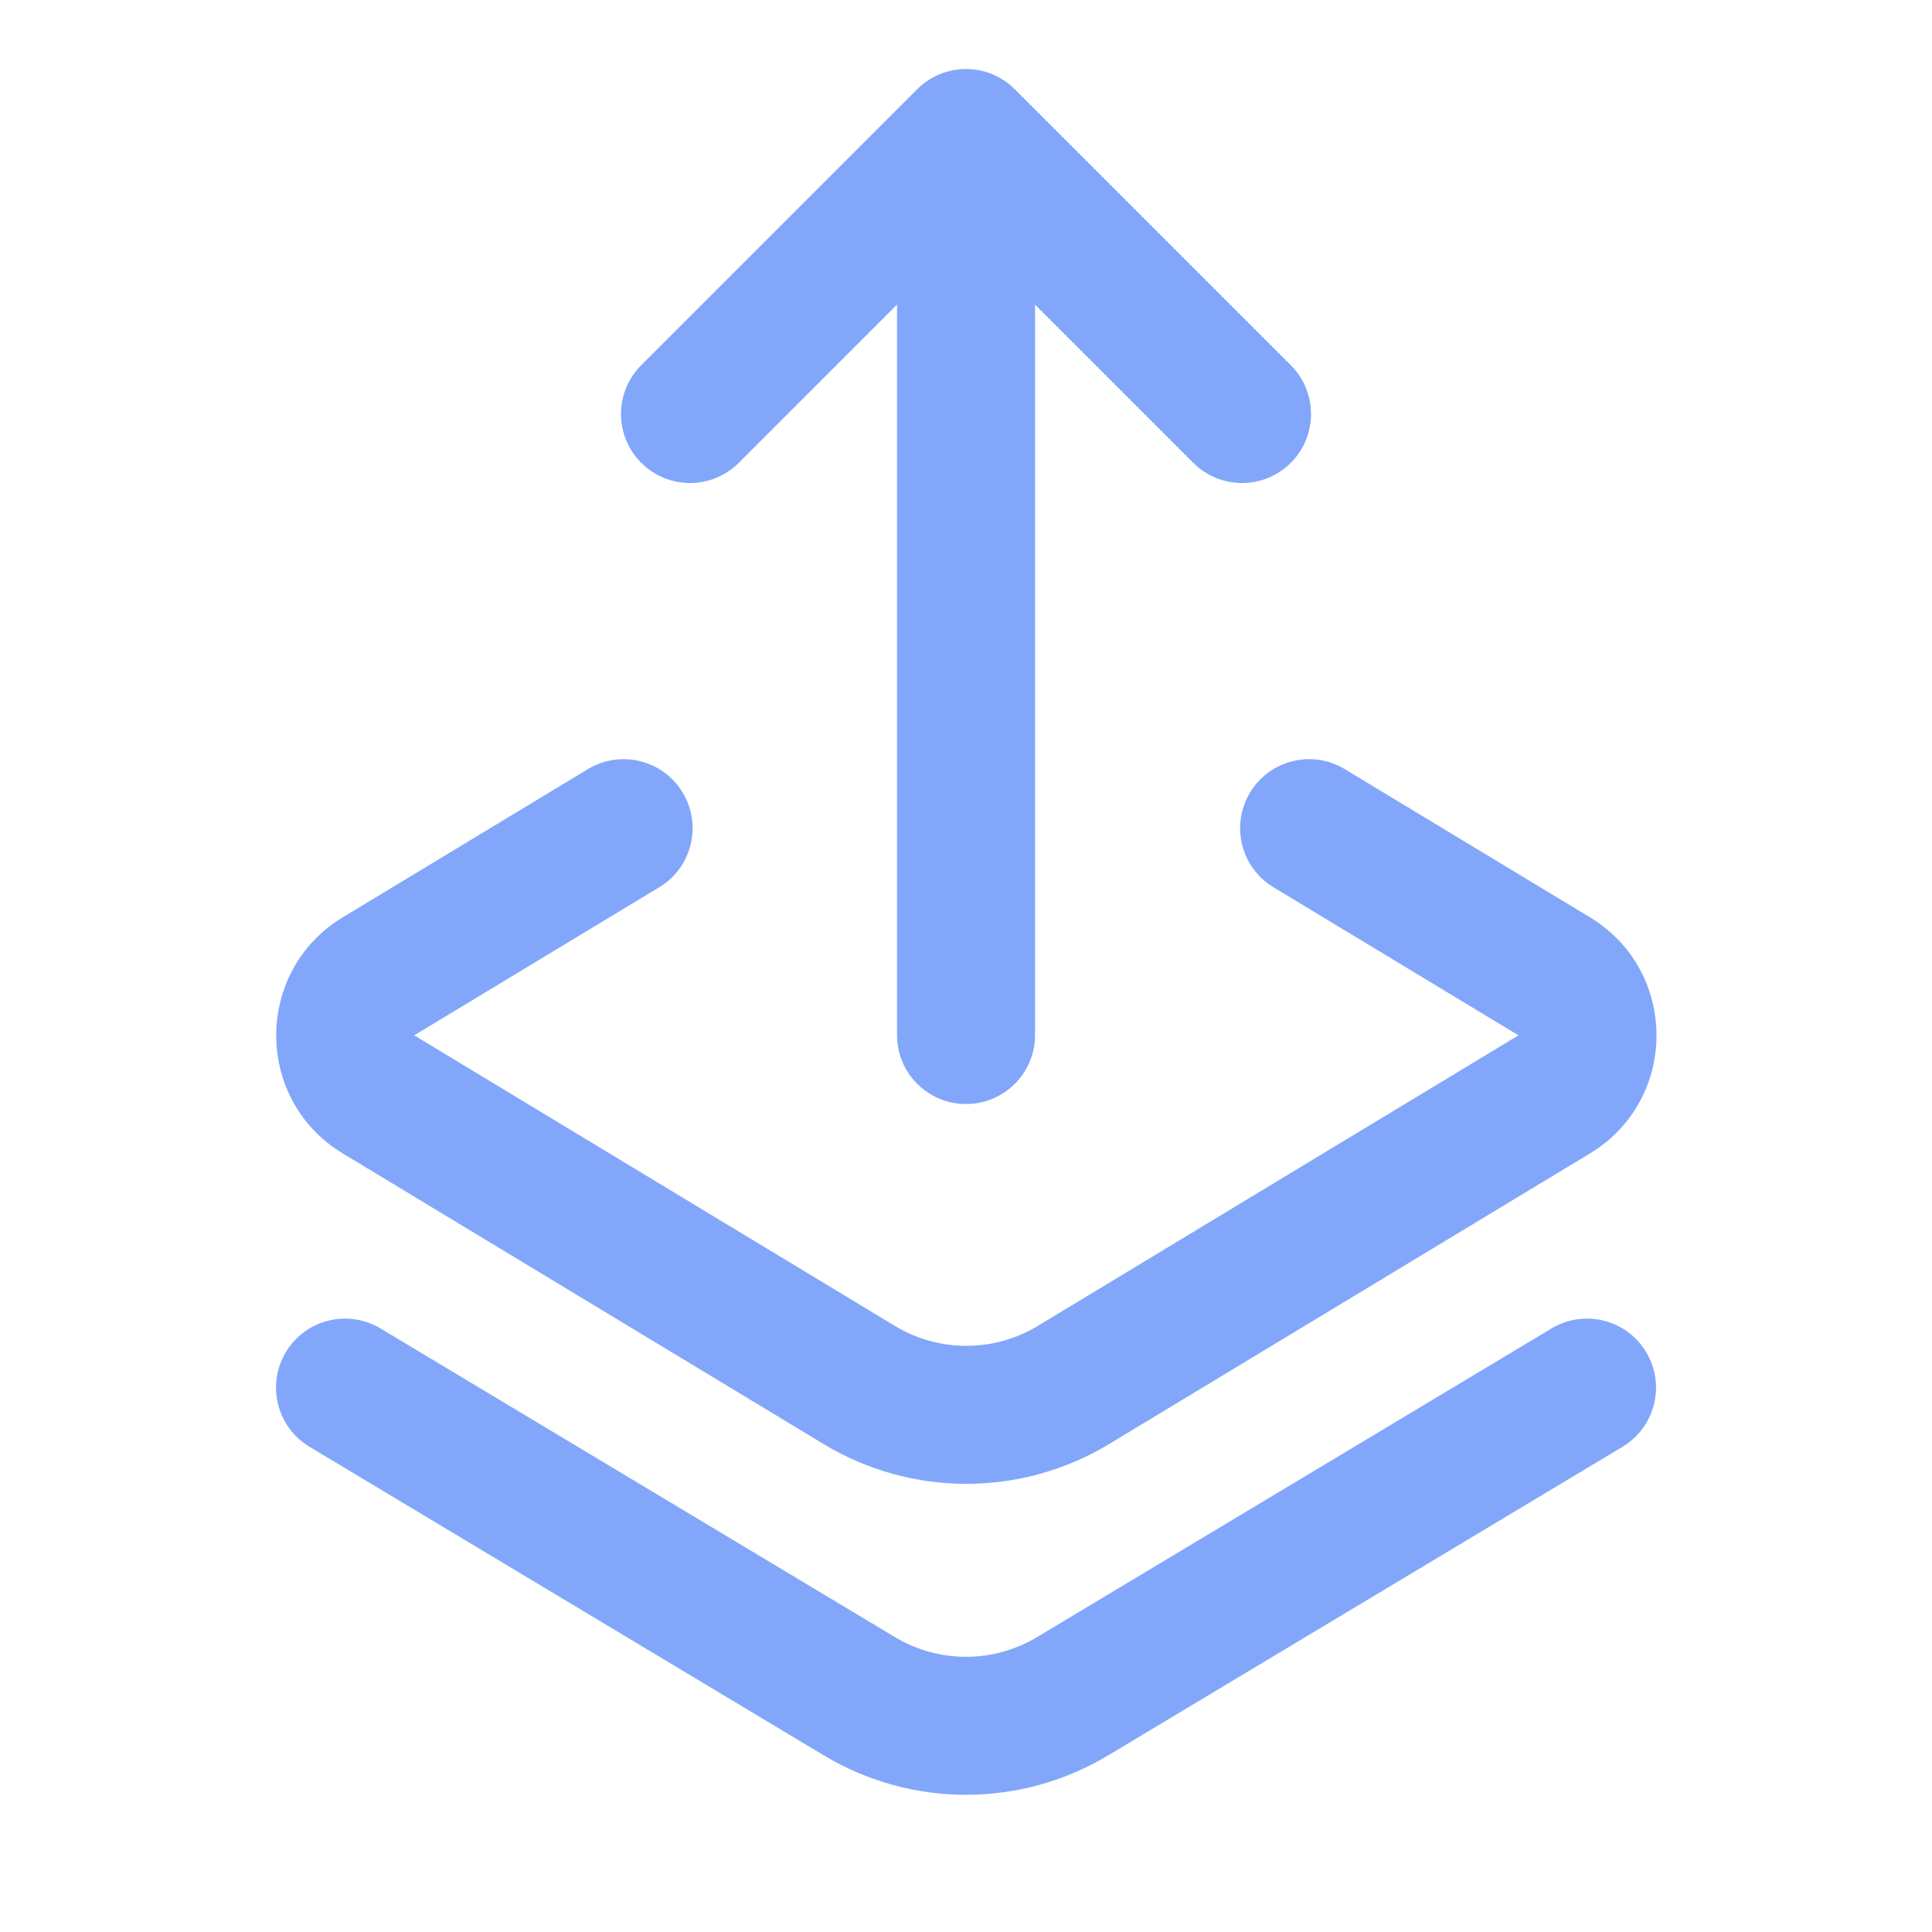 <svg width="48" height="48" viewBox="0 0 48 48" fill="none" xmlns="http://www.w3.org/2000/svg">
<path fill-rule="evenodd" clip-rule="evenodd" d="M7.102 33.593C7.589 32.781 8.642 32.518 9.454 33.005L22.236 40.674C23.322 41.326 24.678 41.326 25.764 40.674L38.547 33.005C39.359 32.518 40.412 32.781 40.899 33.593C41.386 34.405 41.123 35.458 40.311 35.945L27.528 43.614C25.357 44.917 22.644 44.917 20.472 43.614L7.69 35.945C6.878 35.458 6.615 34.405 7.102 33.593Z" fill="#82A7FA"/>
<path fill-rule="evenodd" clip-rule="evenodd" d="M16.96 19.689C17.45 20.5 17.19 21.554 16.38 22.043L10.291 25.723L8.518 22.789L14.606 19.109C15.417 18.619 16.471 18.879 16.96 19.689ZM31.058 19.689C31.547 18.879 32.601 18.619 33.411 19.109L39.5 22.789C41.707 24.123 41.707 27.324 39.5 28.658L27.556 35.877C25.375 37.195 22.643 37.195 20.462 35.877L8.518 28.658C6.311 27.324 6.311 24.123 8.518 22.789L10.291 25.723L22.235 32.943C23.326 33.602 24.692 33.602 25.782 32.943L37.726 25.723L31.638 22.043C30.828 21.554 30.568 20.5 31.058 19.689Z" fill="#82A7FA"/>
<path fill-rule="evenodd" clip-rule="evenodd" d="M22.788 2.217C23.457 1.547 24.543 1.547 25.212 2.217L32.07 9.074C32.739 9.744 32.739 10.829 32.07 11.498C31.4 12.168 30.315 12.168 29.645 11.498L25.715 7.568V25.715C25.715 26.662 24.947 27.429 24 27.429C23.053 27.429 22.286 26.662 22.286 25.715V7.568L18.355 11.498C17.686 12.168 16.6 12.168 15.931 11.498C15.261 10.829 15.261 9.744 15.931 9.074L22.788 2.217Z" fill="#82A7FA"/>
</svg>
